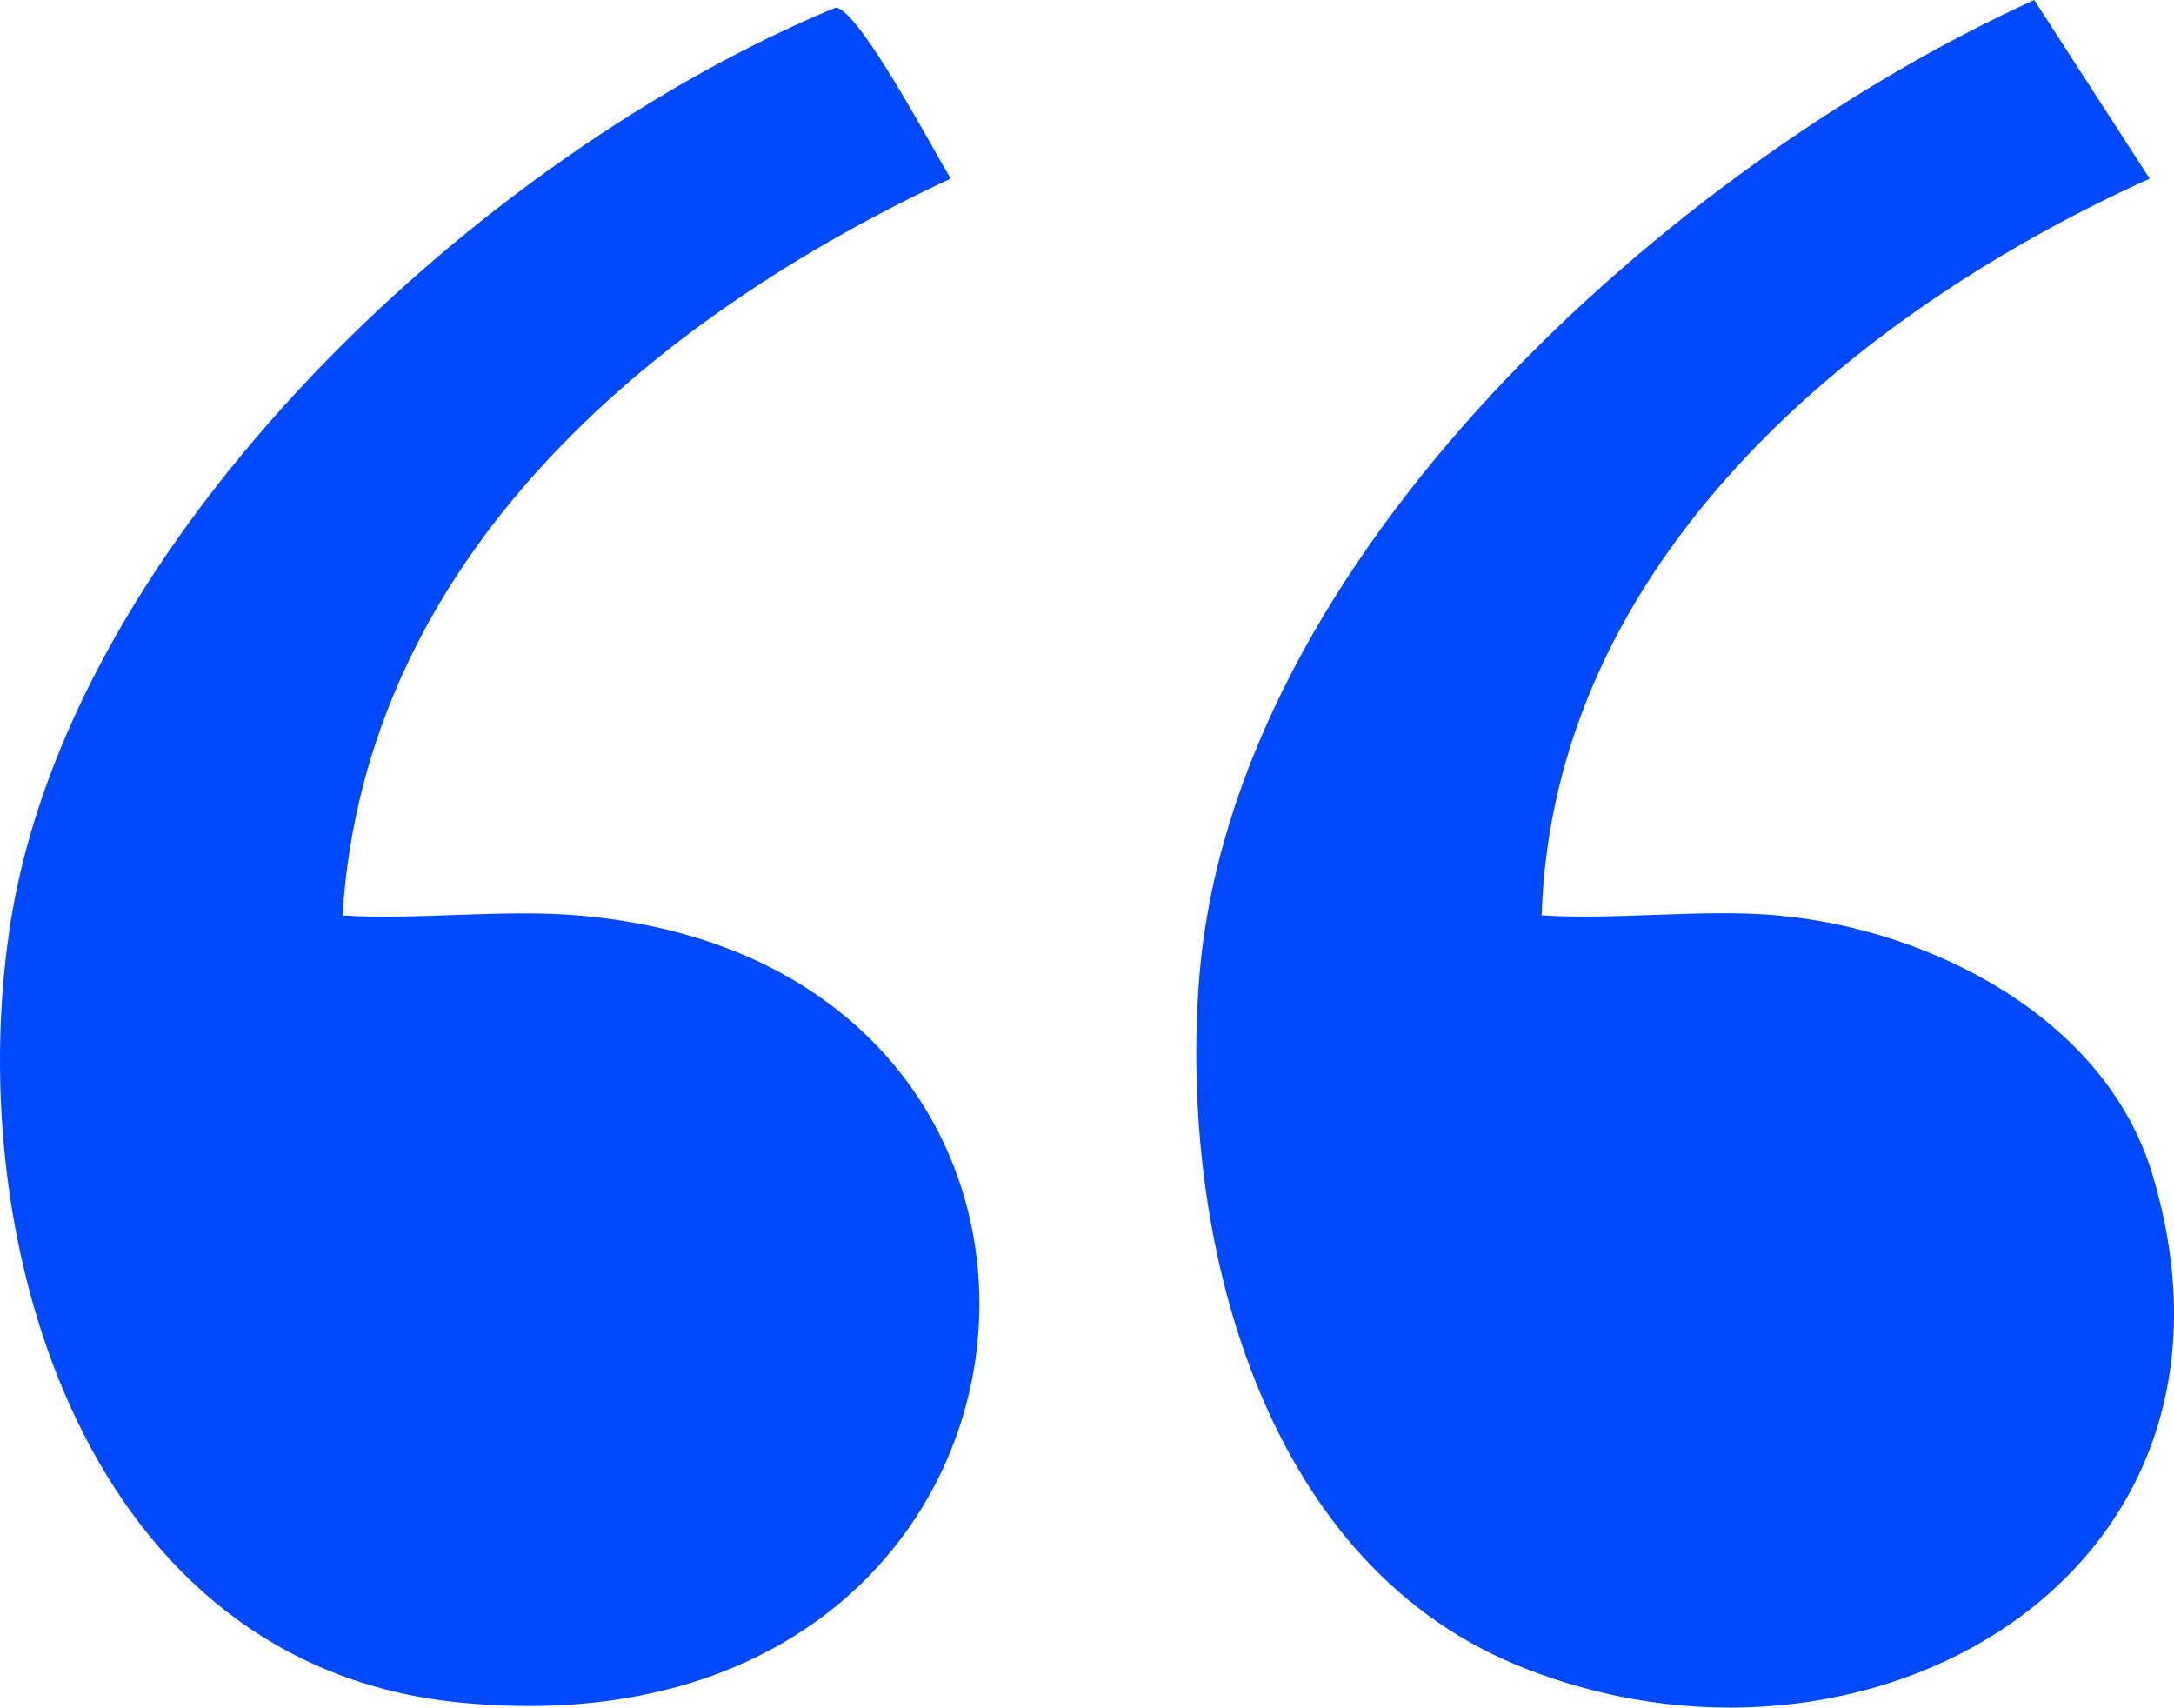 <?xml version="1.0" encoding="UTF-8"?>
<svg id="Layer_2" data-name="Layer 2" xmlns="http://www.w3.org/2000/svg" viewBox="0 0 253.88 199.4">
  <defs>
    <style>
      .cls-1 {
        fill: #0049ff;
      }
    </style>
  </defs>
  <g id="Layer_1-2" data-name="Layer 1">
    <g id="_3L2vdC" data-name="3L2vdC">
      <g>
        <path class="cls-1" d="M67.5,106.9c68.79,5.83,59.93,99.27-13.88,91.9C10.29,194.47-4.41,145.79,1.11,108.52,7.9,62.59,56.32,17.95,97.58.89c2.67.09,11.46,16.71,13.44,19.97-35.22,16.42-68.42,44.45-71.02,86.04,8.93.55,18.67-.75,27.51,0Z"/>
        <path class="cls-1" d="M207.54,106.9c17.81,1.57,38.31,11.92,43.81,30.21,14.13,46.96-33.75,74.09-74.3,57.29-30.02-12.44-39.3-50.37-37.02-79.99,3.82-49.39,55.03-95.05,97.53-114.41l13.48,20.86c-34.8,15.74-69.67,44.84-71.01,86.03,8.92.57,18.7-.78,27.51,0Z"/>
      </g>
    </g>
  </g>
</svg>